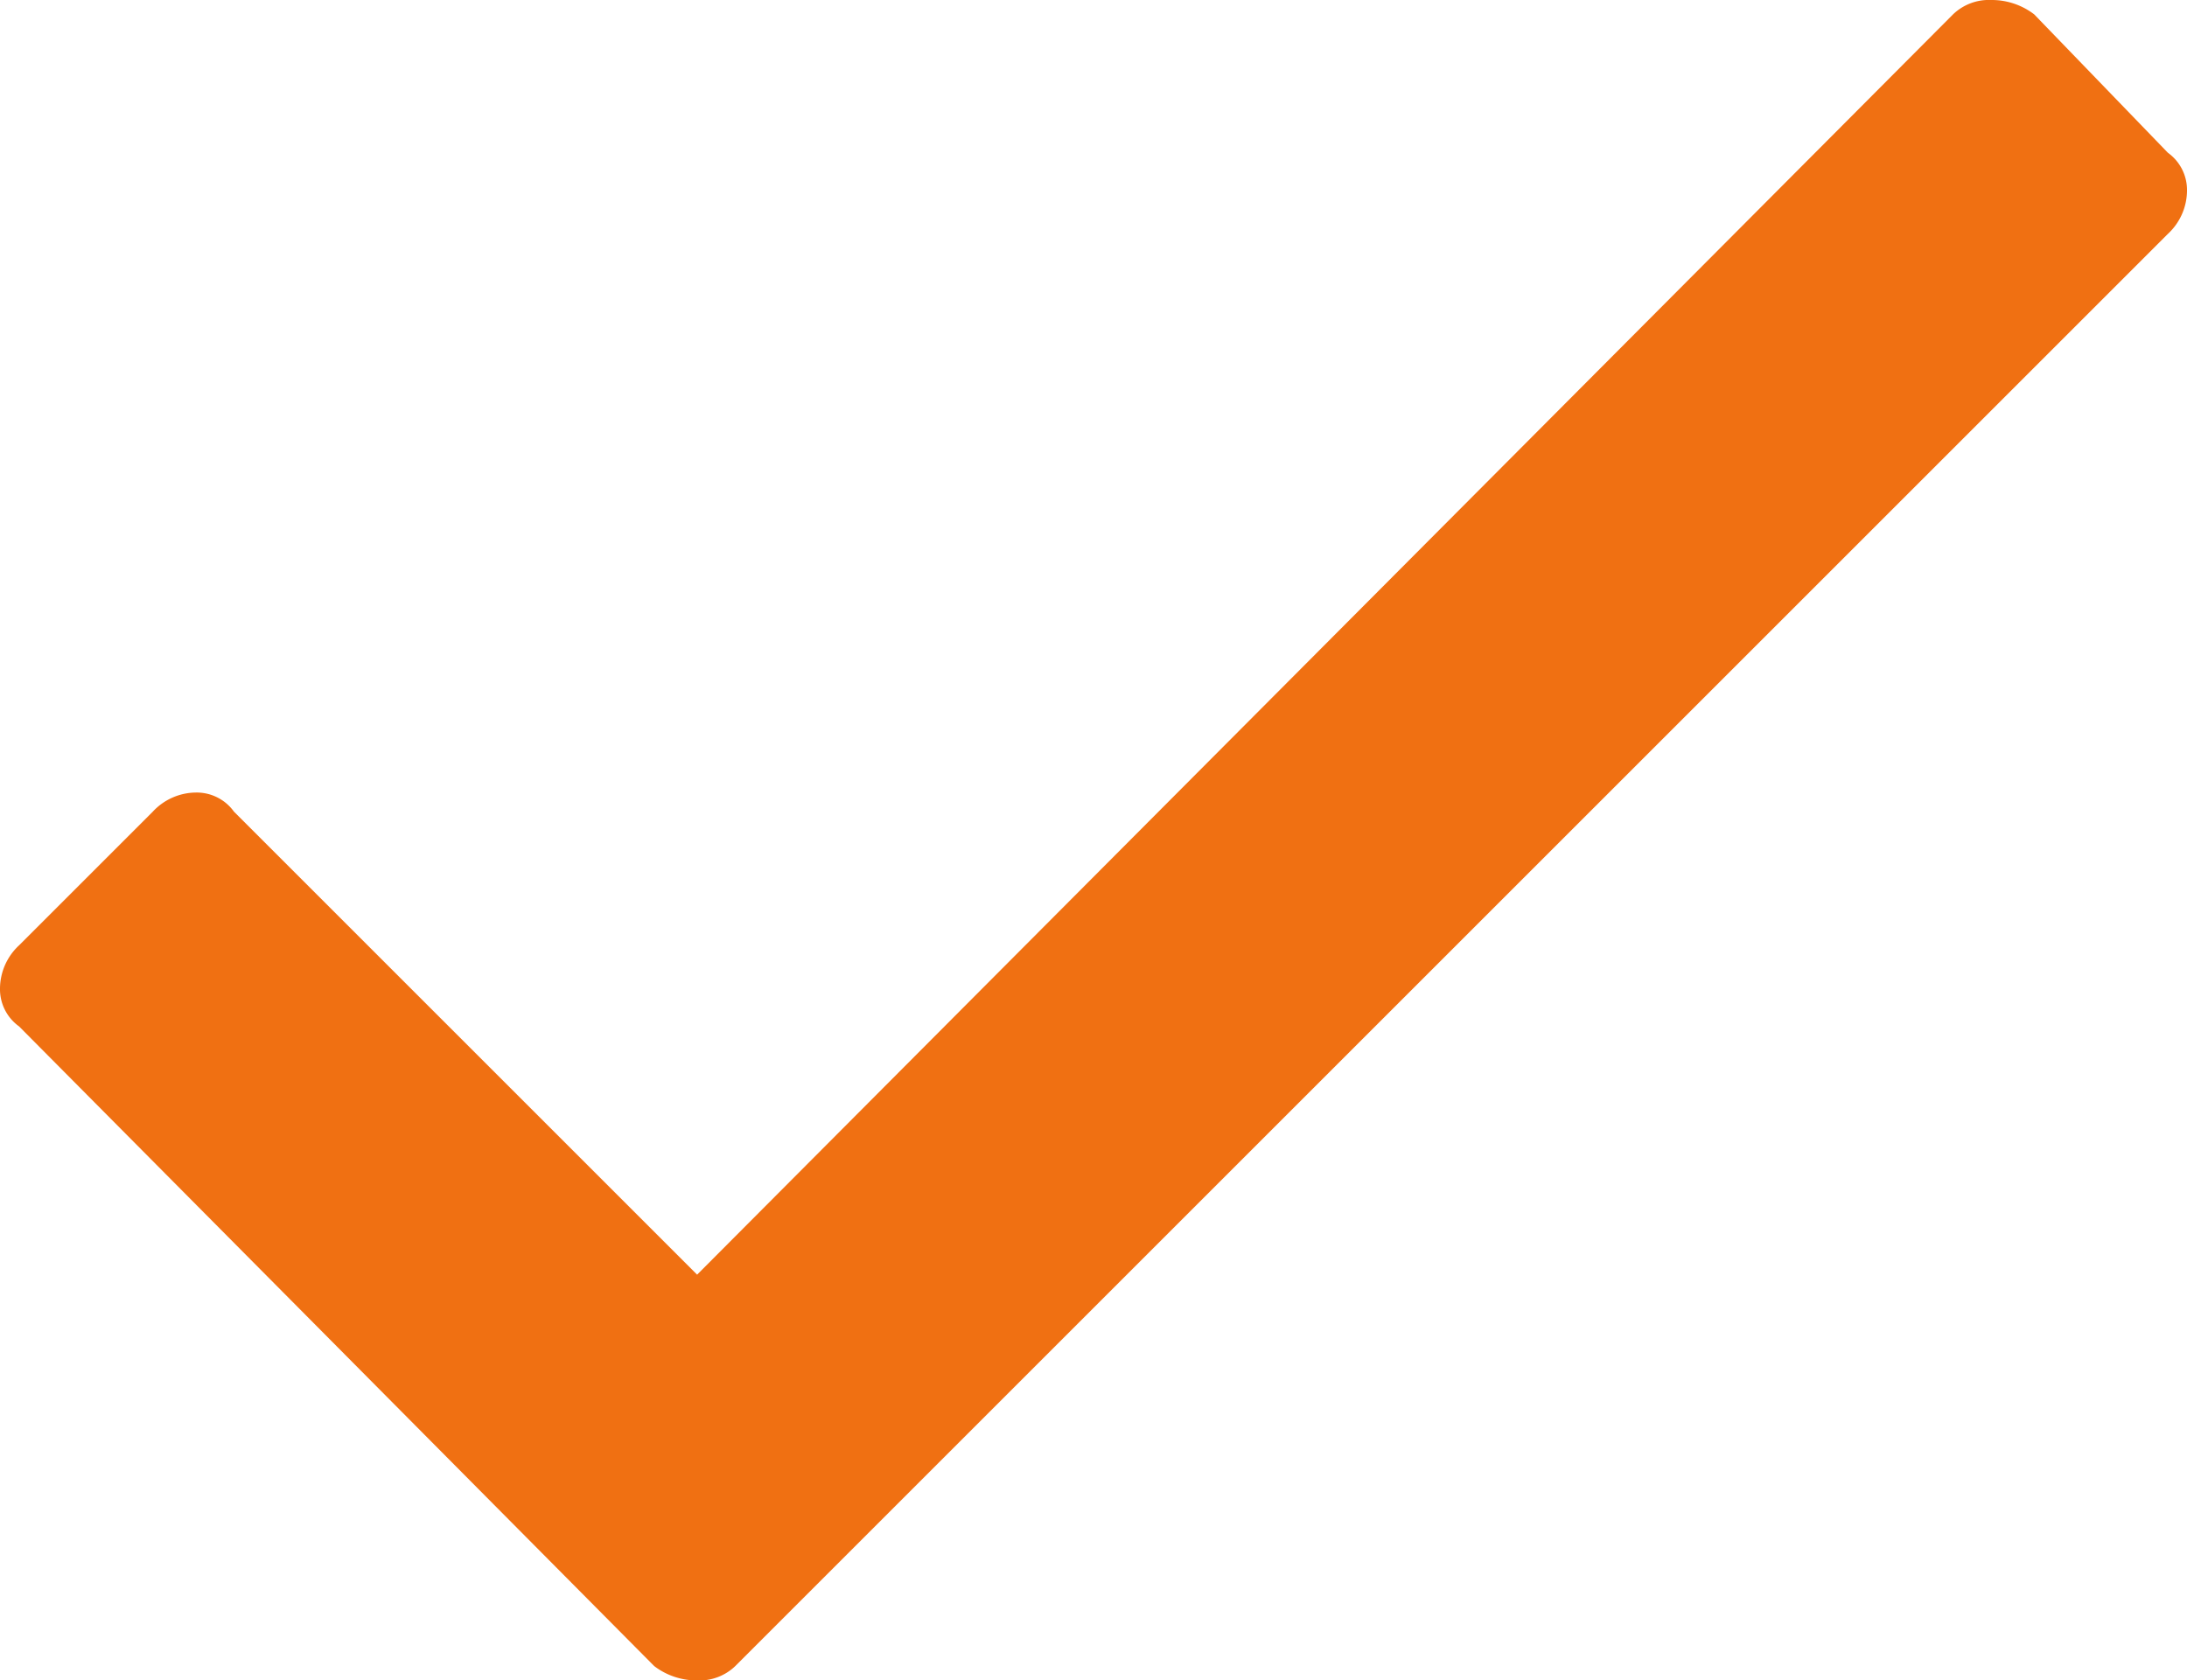 <svg xmlns="http://www.w3.org/2000/svg" width="14.312" height="11" viewBox="0 0 14.312 11">
  <path id="Pfad_1097" data-name="Pfad 1097" d="M13.625-11.406a.338.338,0,0,1,.25-.094.457.457,0,0,1,.281.094l.875.906a.3.3,0,0,1,.125.25.389.389,0,0,1-.125.281L5.656-.594a.338.338,0,0,1-.25.094.457.457,0,0,1-.281-.094L.969-4.781a.3.3,0,0,1-.125-.25.389.389,0,0,1,.125-.281l.875-.875a.389.389,0,0,1,.281-.125.3.3,0,0,1,.25.125L5.406-3.156Z" transform="translate(-0.844 11.5)" fill="#f07012"/>
</svg>

